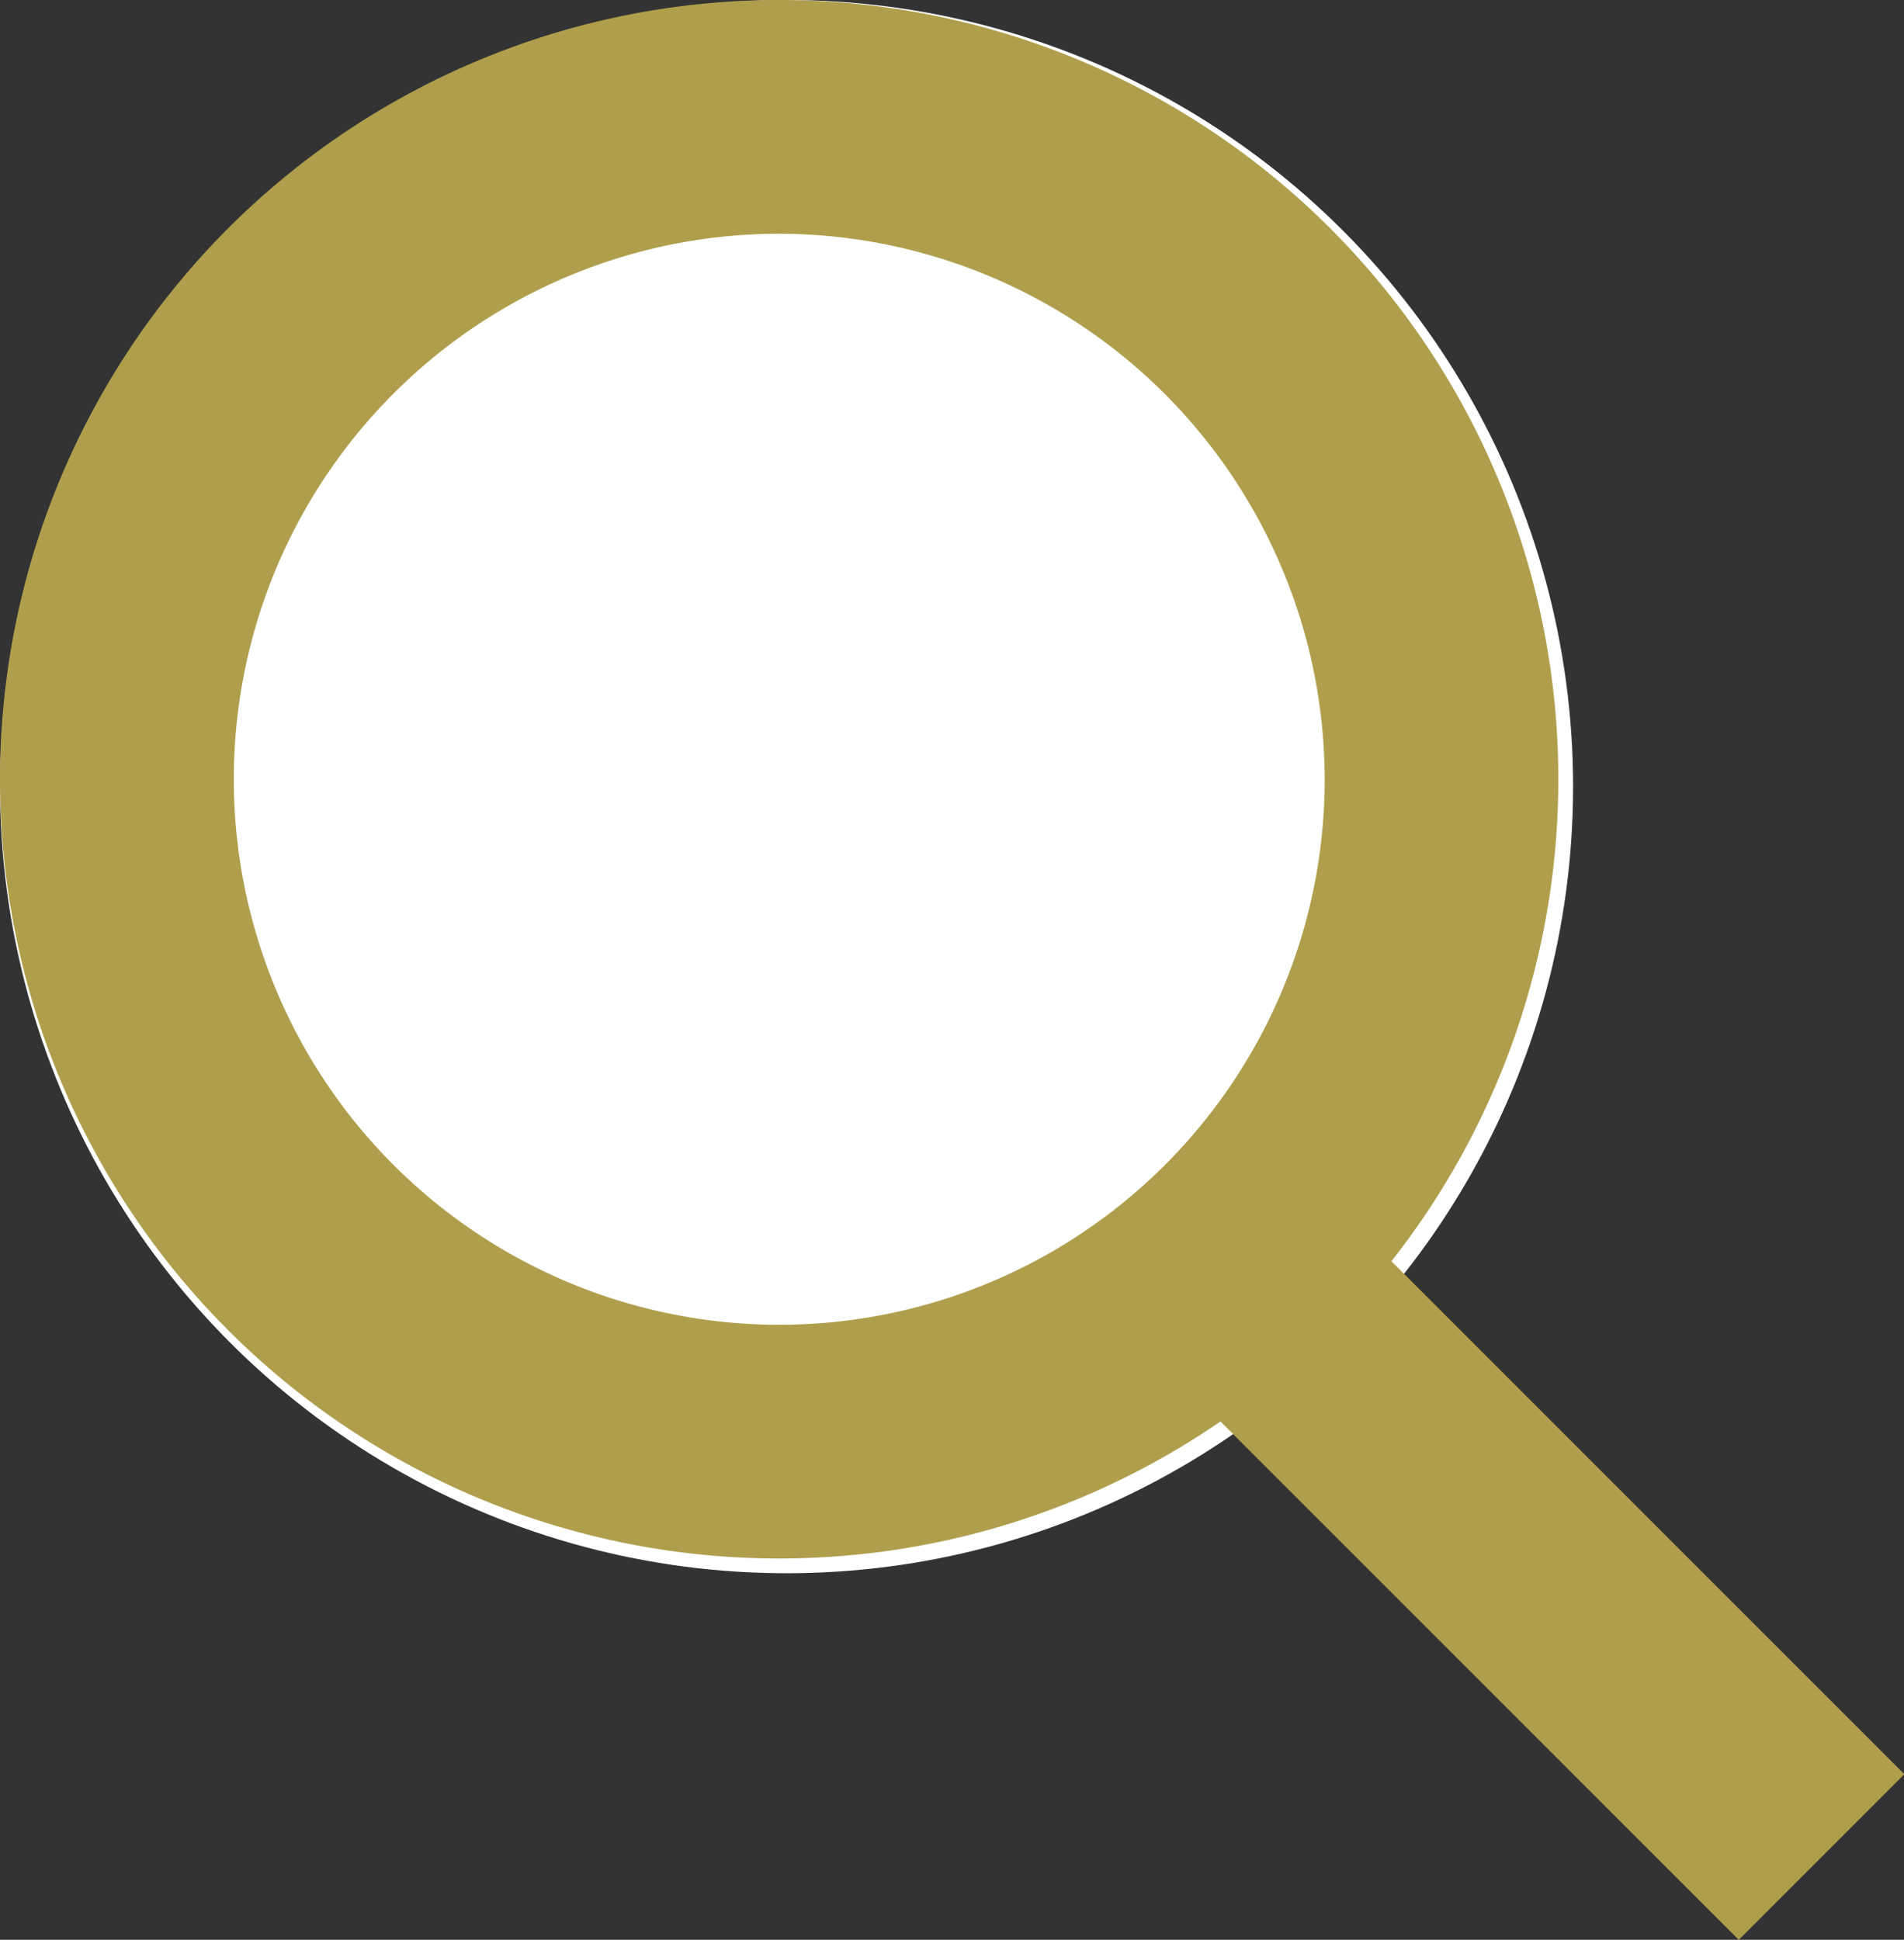 <svg xmlns="http://www.w3.org/2000/svg" width="22.997" height="23.427" viewBox="0 0 22.997 23.427">
  <rect x="0" y="0" width="22.997" height="23.427" fill="#333333" stroke="none"/>
  <g id="search_icon" transform="translate(-735 -552)">
    <circle id="楕円形_4" data-name="楕円形 4" cx="9.5" cy="9.5" r="9.5" transform="translate(735 552)" fill="#fff"/>
    <path id="楕円形_4_-_アウトライン" data-name="楕円形 4 - アウトライン" d="M9.411,2.823A6.588,6.588,0,1,0,16,9.411,6.6,6.6,0,0,0,9.411,2.823M9.411,0A9.411,9.411,0,1,1,0,9.411,9.411,9.411,0,0,1,9.411,0Z" transform="translate(735 552)" fill="#af9f4d"/>
    <path id="パス_102" data-name="パス 102" d="M756.809,576.262l-8.073-8.073,2-2,8.073,8.073Z" transform="translate(-0.808 -0.835)" fill="#af9f4d"/>
  </g>
</svg>
